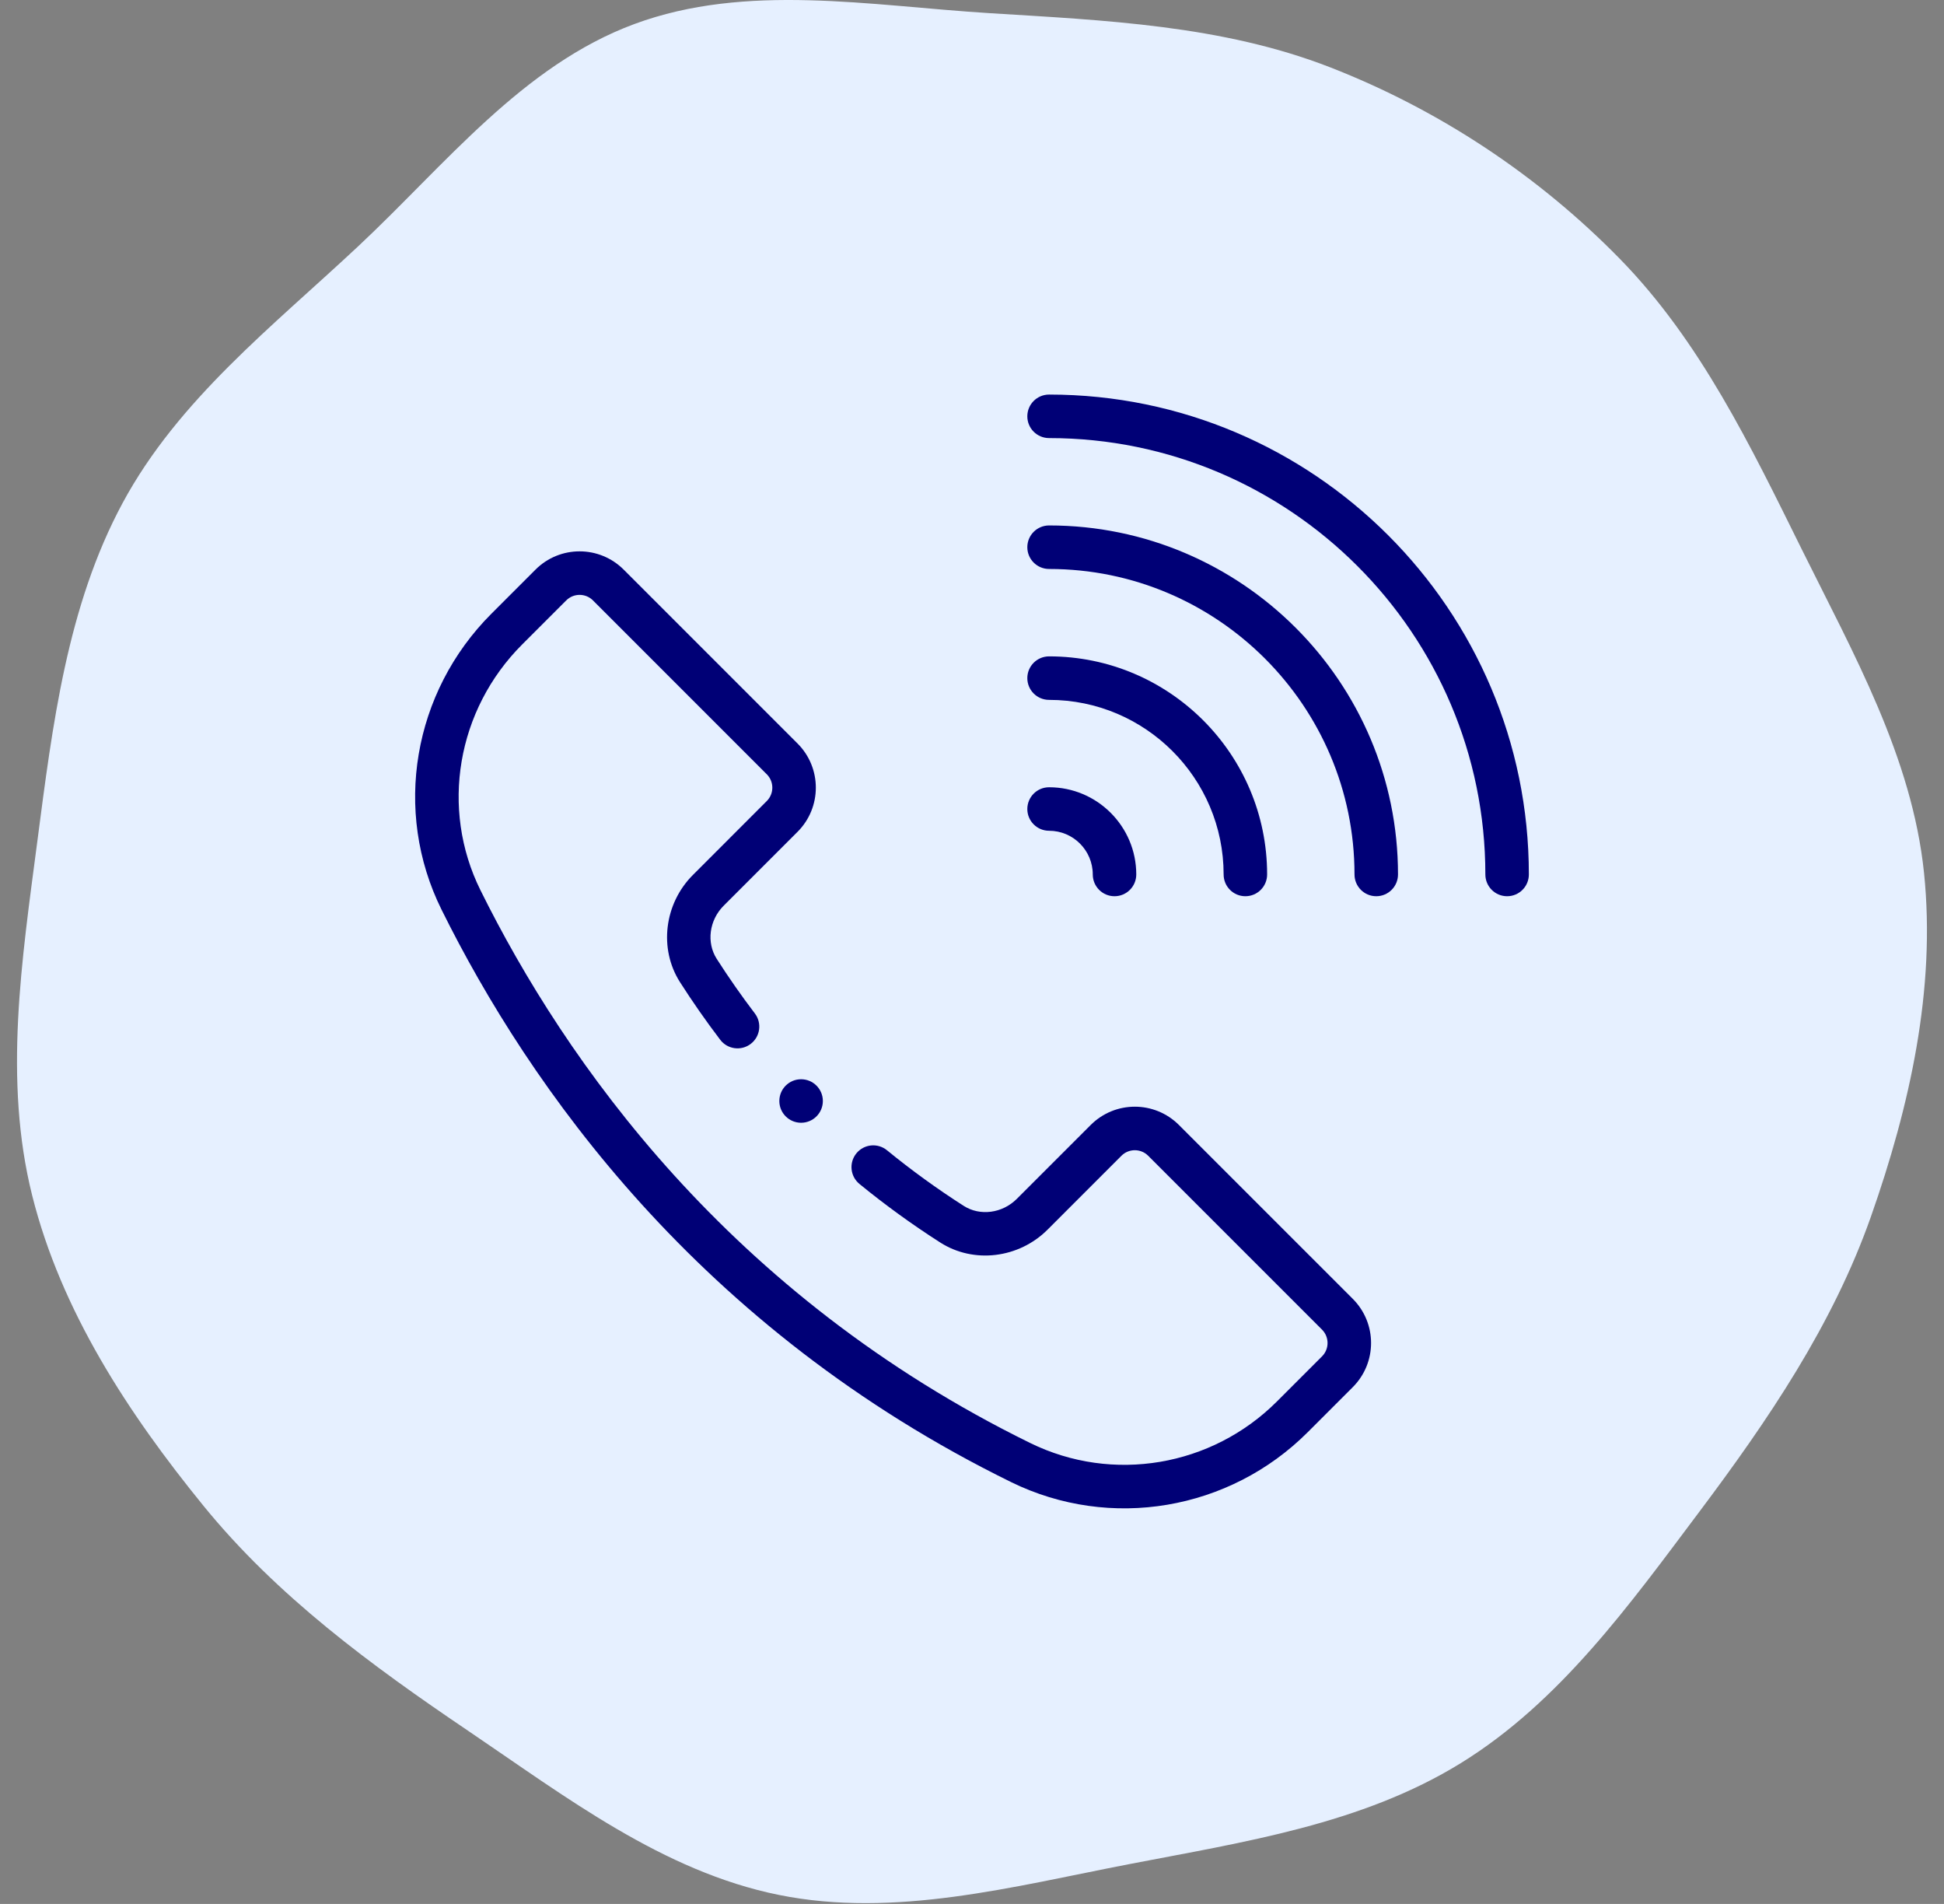 <?xml version="1.0" encoding="UTF-8"?> <svg xmlns="http://www.w3.org/2000/svg" width="96" height="94" viewBox="0 0 96 94" fill="none"><rect x="0" y="0" width="96" height="94" fill="#808080" stroke="none"/><path d="M48.839 0.648C54.564 1.004 60.344 1.243 65.69 3.325C71.061 5.417 75.961 8.66 79.993 12.78C83.972 16.847 86.451 22.024 88.977 27.123C91.525 32.265 94.421 37.381 95.013 43.09C95.608 48.835 94.308 54.62 92.391 60.068C90.505 65.425 87.305 70.126 83.896 74.667C80.451 79.257 77.025 84.032 72.141 87.047C67.24 90.072 61.407 90.944 55.752 92.037C50.023 93.144 44.183 94.71 38.463 93.555C32.742 92.4 27.946 88.717 23.11 85.447C18.335 82.219 13.687 78.814 10.048 74.344C6.331 69.779 3.016 64.724 1.587 59.014C0.162 53.322 1.08 47.382 1.84 41.564C2.593 35.811 3.305 29.936 6.058 24.828C8.8 19.74 13.464 16.112 17.685 12.163C21.985 8.14 25.808 3.226 31.331 1.185C36.855 -0.857 42.962 0.281 48.839 0.648Z" fill="#E6F0FF"></path><g clip-path="url(#clip0_139_946)"><path d="M51.807 19.48C51.213 19.48 50.732 19.961 50.732 20.555C50.732 21.148 51.213 21.629 51.807 21.629C63.686 21.629 73.351 31.294 73.351 43.173C73.351 43.767 73.832 44.248 74.425 44.248C75.019 44.248 75.499 43.767 75.499 43.173C75.499 30.109 64.871 19.48 51.807 19.48Z" fill="#000076"></path><path d="M67.963 44.248C68.556 44.248 69.037 43.767 69.037 43.174C69.037 33.672 61.308 25.942 51.807 25.942C51.213 25.942 50.732 26.424 50.732 27.017C50.732 27.61 51.213 28.091 51.807 28.091C60.123 28.091 66.889 34.857 66.889 43.174C66.889 43.767 67.37 44.248 67.963 44.248Z" fill="#000076"></path><path d="M60.426 43.174C60.426 43.767 60.906 44.248 61.5 44.248C62.093 44.248 62.574 43.767 62.574 43.174C62.574 37.236 57.744 32.406 51.807 32.406C51.213 32.406 50.732 32.887 50.732 33.48C50.732 34.073 51.213 34.554 51.807 34.554C56.559 34.554 60.426 38.421 60.426 43.174Z" fill="#000076"></path><path d="M50.732 39.943C50.732 40.535 51.213 41.016 51.807 41.016C52.996 41.016 53.964 41.984 53.964 43.174C53.964 43.767 54.444 44.248 55.038 44.248C55.631 44.248 56.112 43.767 56.112 43.174C56.112 40.8 54.18 38.868 51.807 38.868C51.213 38.868 50.732 39.349 50.732 39.943Z" fill="#000076"></path><path d="M40.635 54.358C40.635 54.951 40.154 55.432 39.56 55.432C38.967 55.432 38.486 54.951 38.486 54.358C38.486 53.765 38.967 53.284 39.56 53.284C40.154 53.284 40.635 53.765 40.635 54.358Z" fill="#000076"></path><path d="M49.937 73.176C54.828 75.573 60.713 74.576 64.581 70.708L66.802 68.487C68.008 67.282 68.009 65.331 66.803 64.125L58.221 55.544C57.017 54.338 55.065 54.337 53.86 55.544L50.213 59.19C49.499 59.905 48.397 60.05 47.593 59.537C46.282 58.699 45.007 57.775 43.803 56.791C43.343 56.415 42.667 56.483 42.291 56.942C41.916 57.402 41.984 58.078 42.443 58.454C43.711 59.491 45.054 60.464 46.436 61.347C48.083 62.399 50.31 62.131 51.732 60.709L55.379 57.062C55.744 56.697 56.335 56.696 56.701 57.062L65.284 65.644C65.649 66.01 65.65 66.602 65.284 66.967L63.062 69.189C59.84 72.411 54.946 73.238 50.882 71.247C35.997 63.948 27.899 52.374 23.726 43.95C21.73 39.921 22.559 35.045 25.788 31.816L27.961 29.644C28.326 29.279 28.917 29.278 29.283 29.644L37.866 38.227C38.229 38.59 38.233 39.182 37.865 39.549L34.219 43.196C32.797 44.617 32.529 46.845 33.581 48.492C34.201 49.462 34.869 50.419 35.567 51.336C35.926 51.808 36.6 51.899 37.072 51.539C37.544 51.18 37.636 50.506 37.276 50.034C36.614 49.164 35.979 48.256 35.391 47.336C34.878 46.531 35.023 45.429 35.738 44.715L39.384 41.069C40.589 39.865 40.59 37.913 39.385 36.708L30.802 28.126C29.599 26.92 27.646 26.919 26.442 28.125L24.27 30.297C20.387 34.178 19.395 40.048 21.801 44.904C26.122 53.626 34.51 65.611 49.937 73.176Z" fill="#000076"></path></g><defs><clipPath id="clip0_139_946"><rect width="55" height="55" fill="white" transform="translate(20.5 19.48)"></rect></clipPath></defs></svg> 